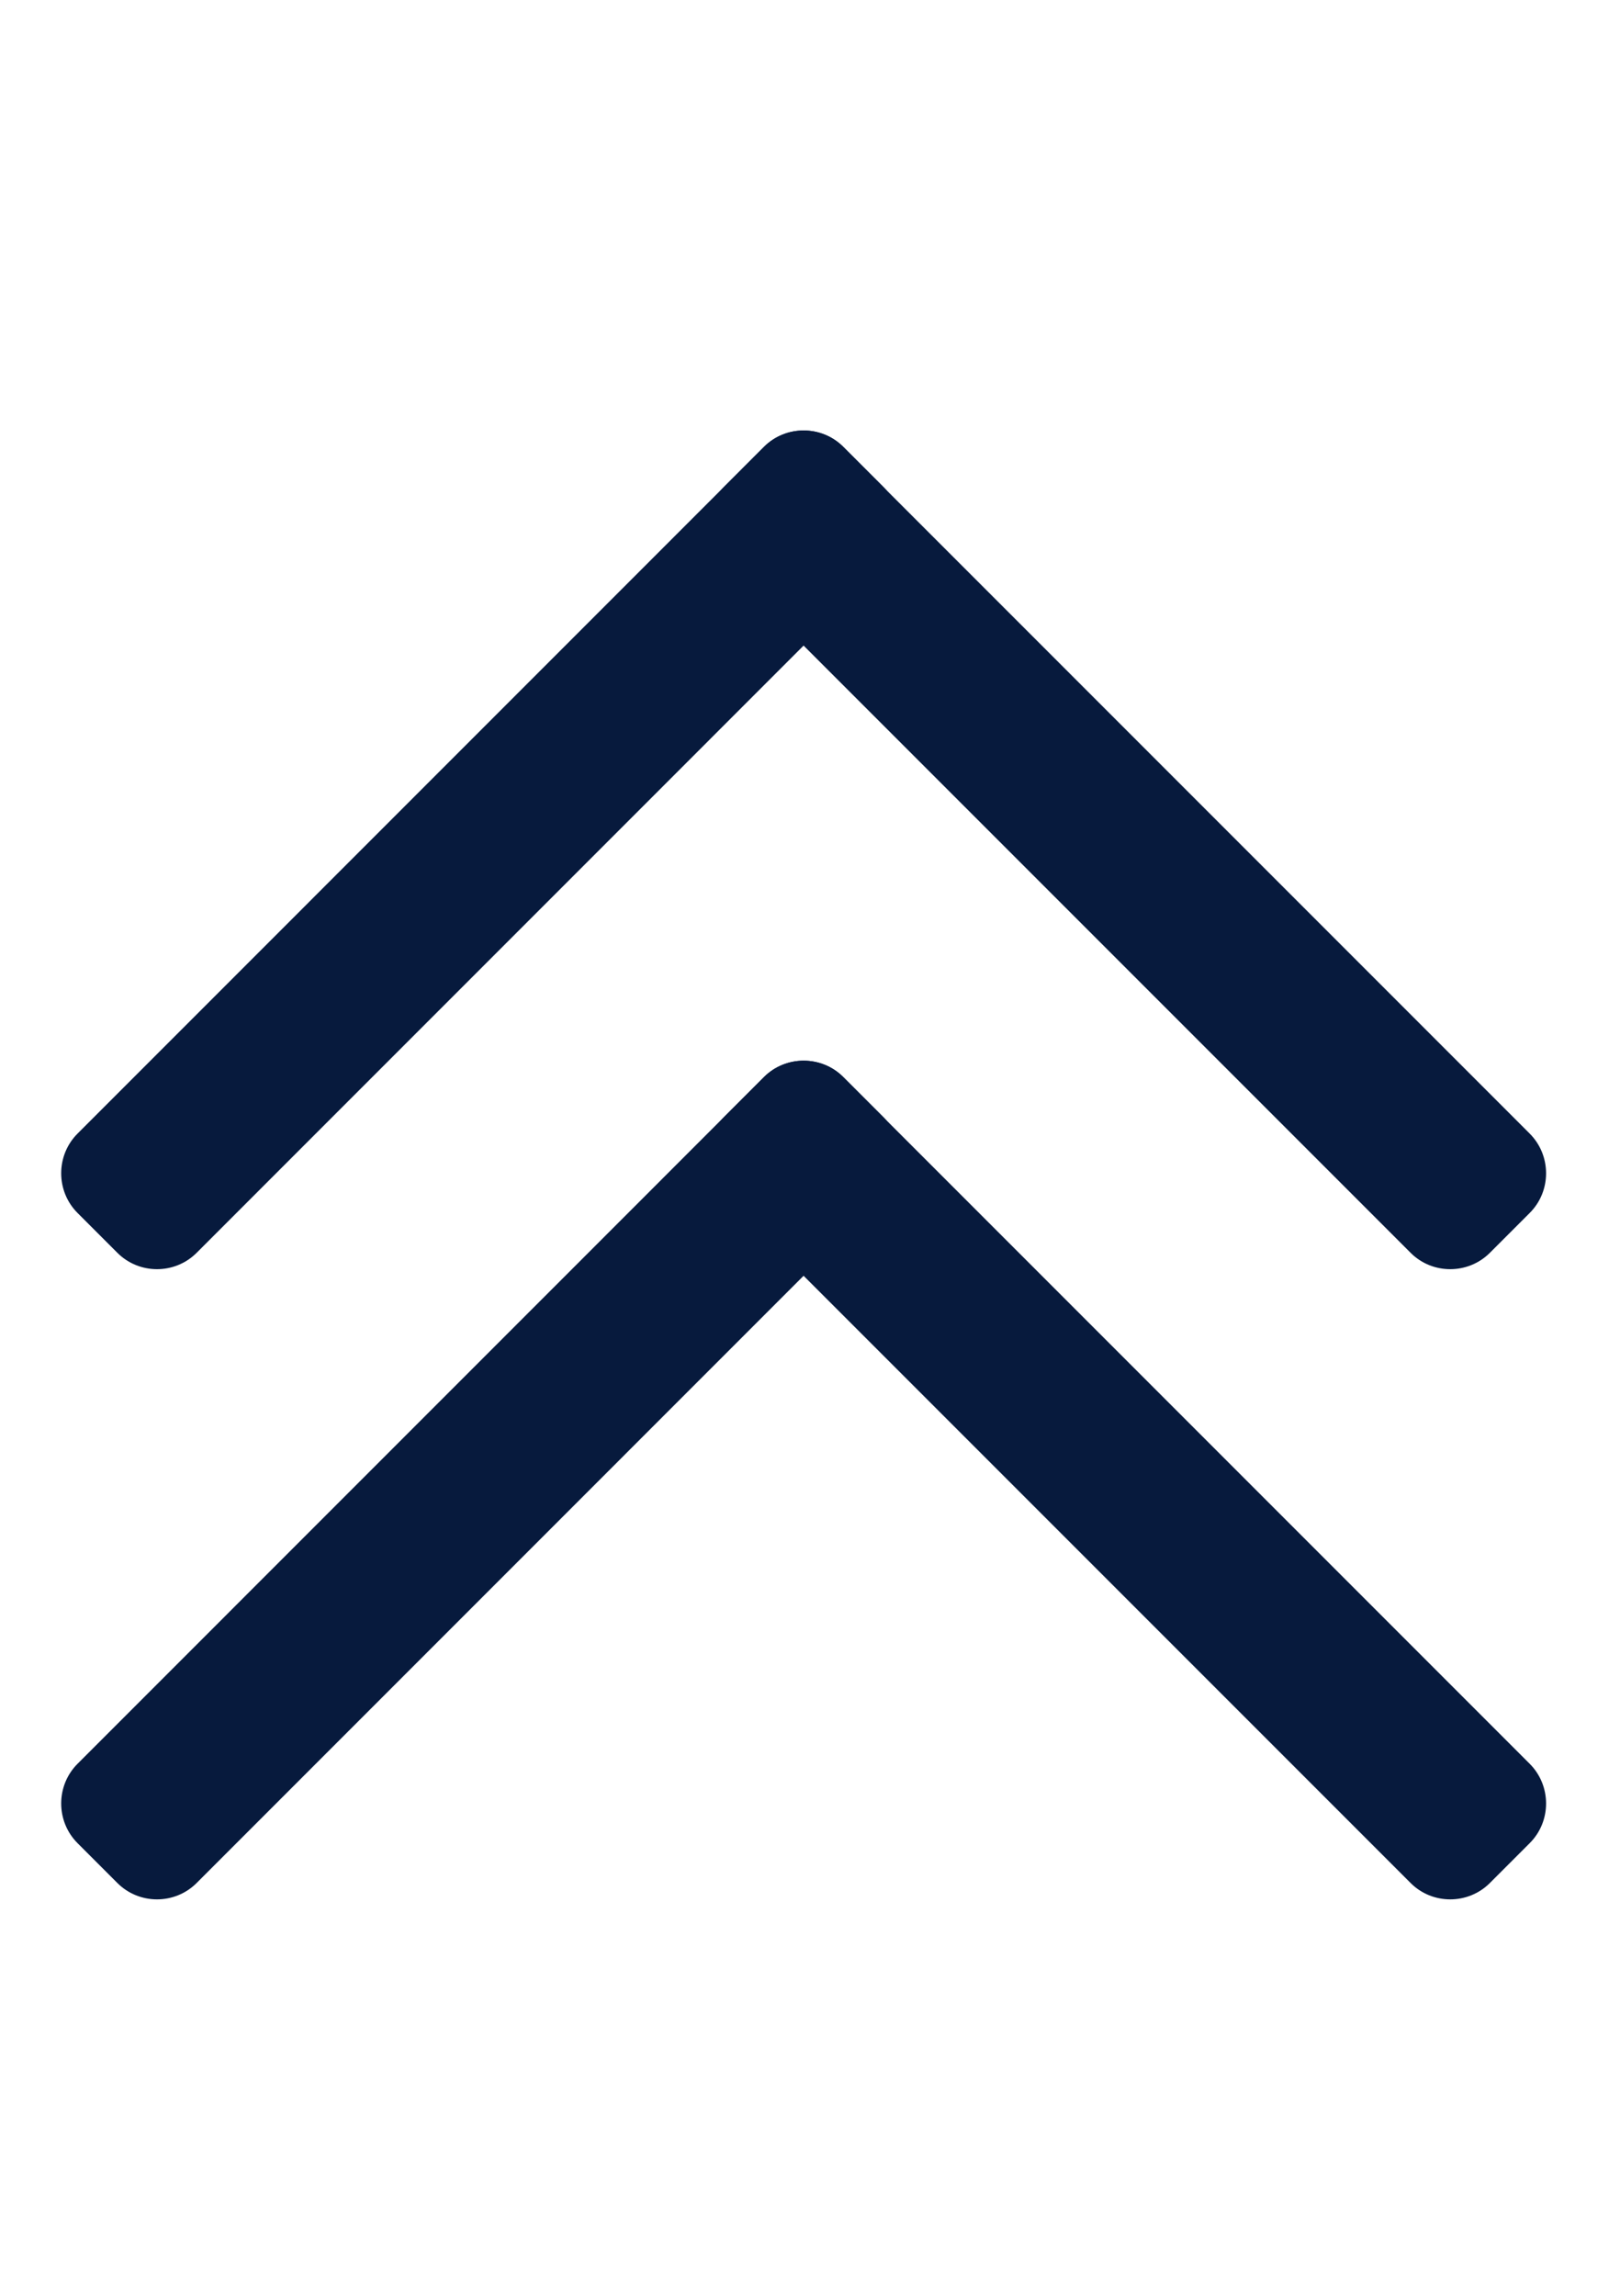 <?xml version="1.0" encoding="UTF-8"?> <svg xmlns="http://www.w3.org/2000/svg" width="24" height="34" viewBox="0 0 24 34" fill="none"> <path d="M13.084 7.208C13.407 7.531 13.407 8.06 13.084 8.382L2.913 18.554C2.59 18.877 2.062 18.877 1.739 18.554L1.148 17.963C0.826 17.64 0.826 17.112 1.148 16.789L11.319 6.617C11.642 6.295 12.17 6.294 12.493 6.617L13.084 7.208Z" fill="#071A3D"></path> <path d="M22.072 18.554C21.749 18.877 21.22 18.877 20.898 18.554L10.727 8.383C10.404 8.06 10.404 7.532 10.727 7.209L11.318 6.618C11.64 6.295 12.169 6.295 12.492 6.618L22.663 16.789C22.985 17.112 22.986 17.64 22.663 17.963L22.072 18.554Z" fill="#071A3D"></path> <path d="M13.084 16.541C13.407 16.864 13.407 17.393 13.084 17.715L2.913 27.887C2.59 28.21 2.062 28.21 1.739 27.887L1.148 27.296C0.826 26.973 0.826 26.445 1.148 26.122L11.319 15.95C11.642 15.628 12.17 15.627 12.493 15.95L13.084 16.541Z" fill="#071A3D"></path> <path d="M22.072 27.887C21.749 28.21 21.22 28.21 20.898 27.887L10.727 17.716C10.404 17.393 10.404 16.865 10.727 16.542L11.318 15.951C11.64 15.629 12.169 15.628 12.492 15.951L22.663 26.122C22.985 26.445 22.986 26.973 22.663 27.296L22.072 27.887Z" fill="#071A3D"></path> </svg> 